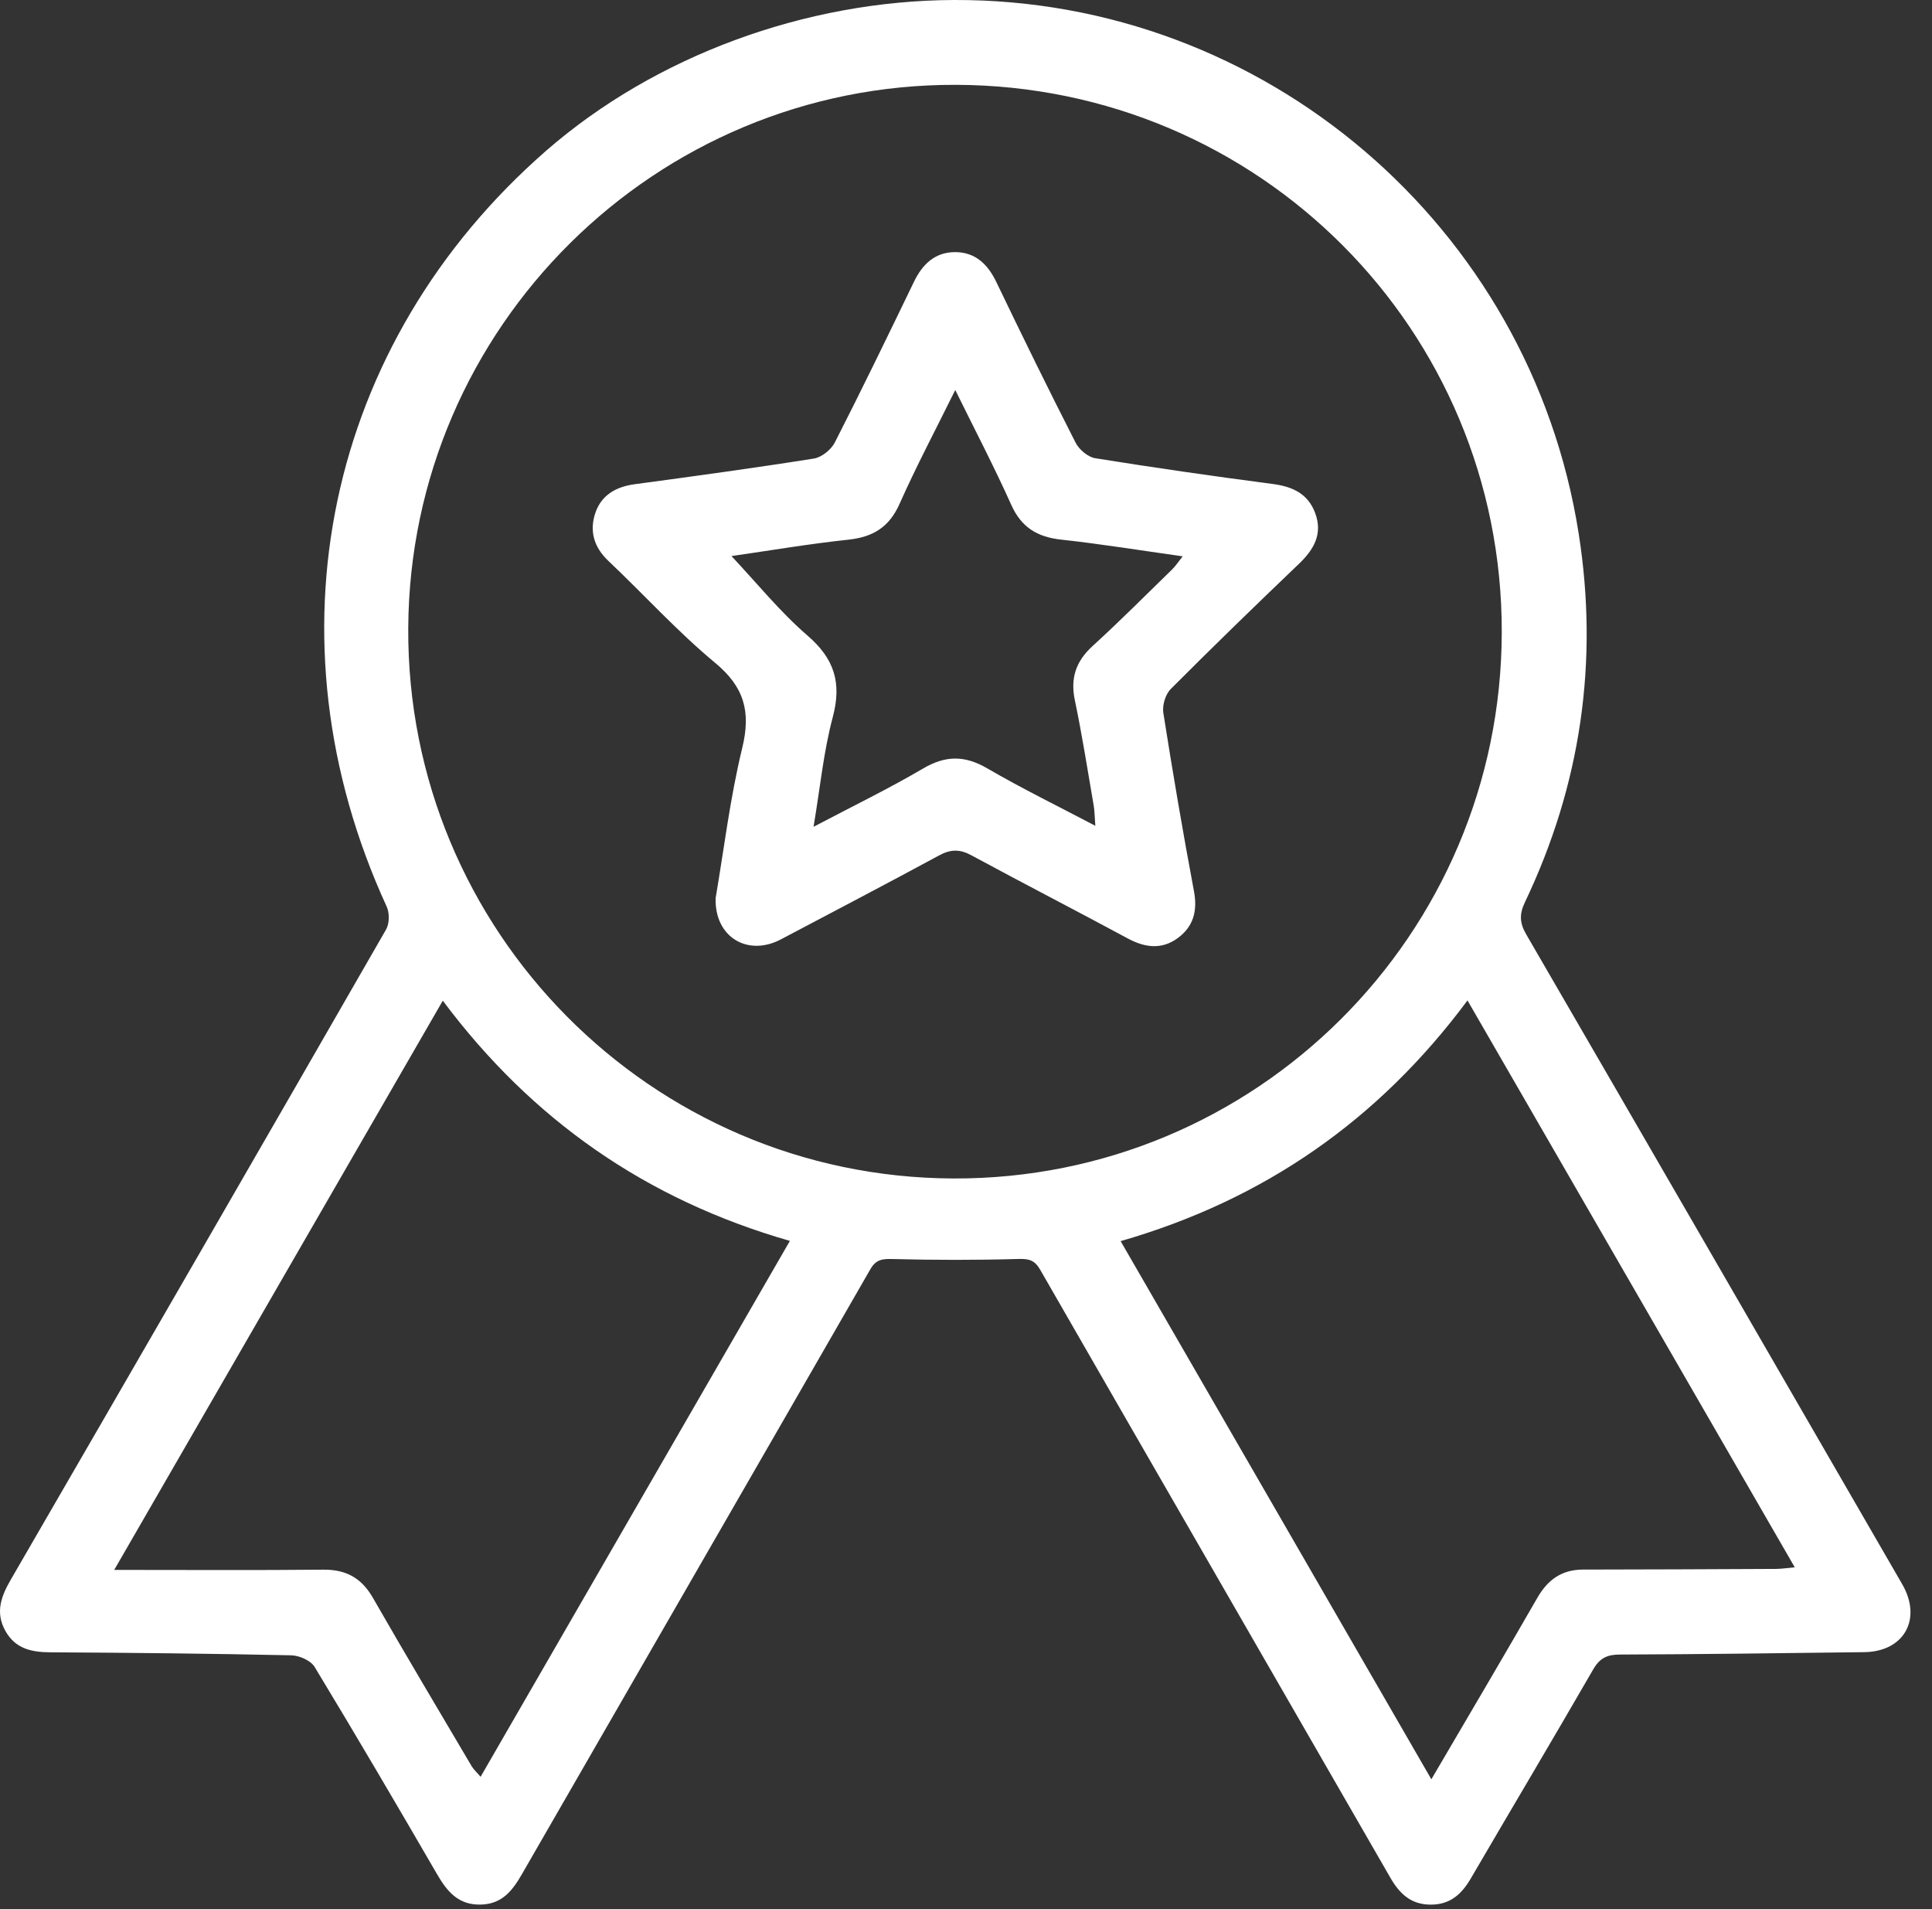<svg width="84" height="83" viewBox="0 0 84 83" fill="none" xmlns="http://www.w3.org/2000/svg">
<rect x="0" y="0" width="84" height="83" fill="#333333" stroke="none"/>
<path d="M41.476 0C54.952 -0.05 66.532 9.807 68.638 23.194C69.515 28.758 68.733 34.123 66.302 39.221C66.052 39.746 66.069 40.127 66.361 40.628C71.821 50.036 77.26 59.455 82.705 68.872C83.58 70.383 82.791 71.805 81.052 71.826C77.508 71.87 73.965 71.918 70.422 71.93C69.87 71.932 69.552 72.086 69.269 72.577C67.513 75.618 65.716 78.636 63.946 81.668C63.543 82.358 63.037 82.812 62.185 82.802C61.331 82.793 60.845 82.318 60.447 81.627C55.378 72.819 50.293 64.017 45.228 55.205C44.99 54.79 44.748 54.718 44.281 54.732C42.457 54.785 40.628 54.783 38.804 54.735C38.349 54.723 38.083 54.759 37.84 55.181C32.803 63.943 27.747 72.695 22.706 81.454C22.29 82.178 21.842 82.781 20.899 82.8C19.918 82.821 19.436 82.226 18.995 81.466C17.247 78.453 15.484 75.448 13.68 72.469C13.51 72.189 13.013 71.97 12.661 71.963C9.176 71.888 5.69 71.851 2.203 71.833C1.38 71.829 0.673 71.685 0.236 70.906C-0.215 70.102 0.046 69.402 0.473 68.667C5.926 59.255 11.368 49.836 16.788 40.405C16.935 40.147 16.939 39.686 16.812 39.412C11.451 27.749 14.159 14.909 23.763 6.538C28.479 2.436 35.007 0.024 41.476 0ZM41.575 3.688C28.501 3.639 17.824 14.223 17.75 27.3C17.676 40.454 28.297 51.182 41.443 51.233C54.597 51.285 65.277 40.646 65.294 27.475C65.311 14.331 54.747 3.736 41.575 3.688ZM4.966 68.25C8.122 68.25 11.087 68.269 14.052 68.24C15.044 68.229 15.718 68.6 16.213 69.464C17.619 71.915 19.065 74.34 20.501 76.774C20.592 76.928 20.732 77.053 20.895 77.245C25.395 69.449 29.849 61.731 34.343 53.947C28.069 52.146 23.114 48.669 19.252 43.504C14.488 51.758 9.784 59.904 4.966 68.25ZM48.723 53.957C53.241 61.781 57.708 69.519 62.233 77.353C63.819 74.644 65.346 72.067 66.838 69.469C67.292 68.677 67.901 68.238 68.825 68.236C71.624 68.233 74.423 68.221 77.222 68.207C77.457 68.205 77.694 68.168 78.033 68.137C73.262 59.874 68.553 51.717 63.804 43.493C59.922 48.714 54.947 52.163 48.723 53.957Z" fill="white"/>
<path d="M31.114 39.045C31.474 36.946 31.74 34.699 32.272 32.514C32.654 30.941 32.362 29.871 31.095 28.818C29.452 27.455 28.005 25.856 26.449 24.383C25.814 23.781 25.619 23.073 25.888 22.289C26.151 21.522 26.782 21.162 27.588 21.052C30.189 20.701 32.789 20.348 35.383 19.936C35.722 19.883 36.137 19.55 36.297 19.235C37.477 16.924 38.608 14.588 39.737 12.251C40.102 11.496 40.639 10.973 41.495 10.961C42.387 10.949 42.941 11.472 43.321 12.266C44.445 14.606 45.587 16.936 46.767 19.248C46.92 19.547 47.3 19.869 47.618 19.921C50.18 20.332 52.751 20.703 55.325 21.039C56.191 21.152 56.865 21.455 57.181 22.304C57.517 23.206 57.133 23.882 56.483 24.505C54.605 26.302 52.739 28.11 50.904 29.952C50.672 30.183 50.528 30.662 50.579 30.988C50.988 33.581 51.427 36.169 51.912 38.746C52.073 39.606 51.885 40.285 51.204 40.784C50.511 41.291 49.785 41.202 49.039 40.801C46.779 39.583 44.496 38.408 42.239 37.186C41.735 36.911 41.335 36.915 40.833 37.187C38.55 38.424 36.25 39.624 33.954 40.837C32.515 41.599 31.064 40.746 31.114 39.045ZM41.533 16.955C40.66 18.723 39.83 20.288 39.113 21.901C38.662 22.918 37.959 23.347 36.885 23.462C35.166 23.645 33.46 23.937 31.803 24.175C32.906 25.347 33.913 26.599 35.108 27.63C36.279 28.64 36.604 29.686 36.208 31.174C35.808 32.67 35.66 34.231 35.372 35.944C37.079 35.045 38.643 34.287 40.137 33.409C41.114 32.835 41.948 32.835 42.925 33.404C44.421 34.275 45.981 35.037 47.623 35.901C47.592 35.505 47.592 35.249 47.549 35.002C47.287 33.483 47.05 31.958 46.734 30.451C46.53 29.48 46.777 28.749 47.506 28.084C48.688 27.005 49.818 25.87 50.964 24.753C51.113 24.609 51.226 24.429 51.42 24.186C49.576 23.927 47.859 23.647 46.132 23.459C45.096 23.345 44.405 22.927 43.965 21.942C43.232 20.306 42.399 18.716 41.533 16.955Z" fill="white"/>
</svg>
